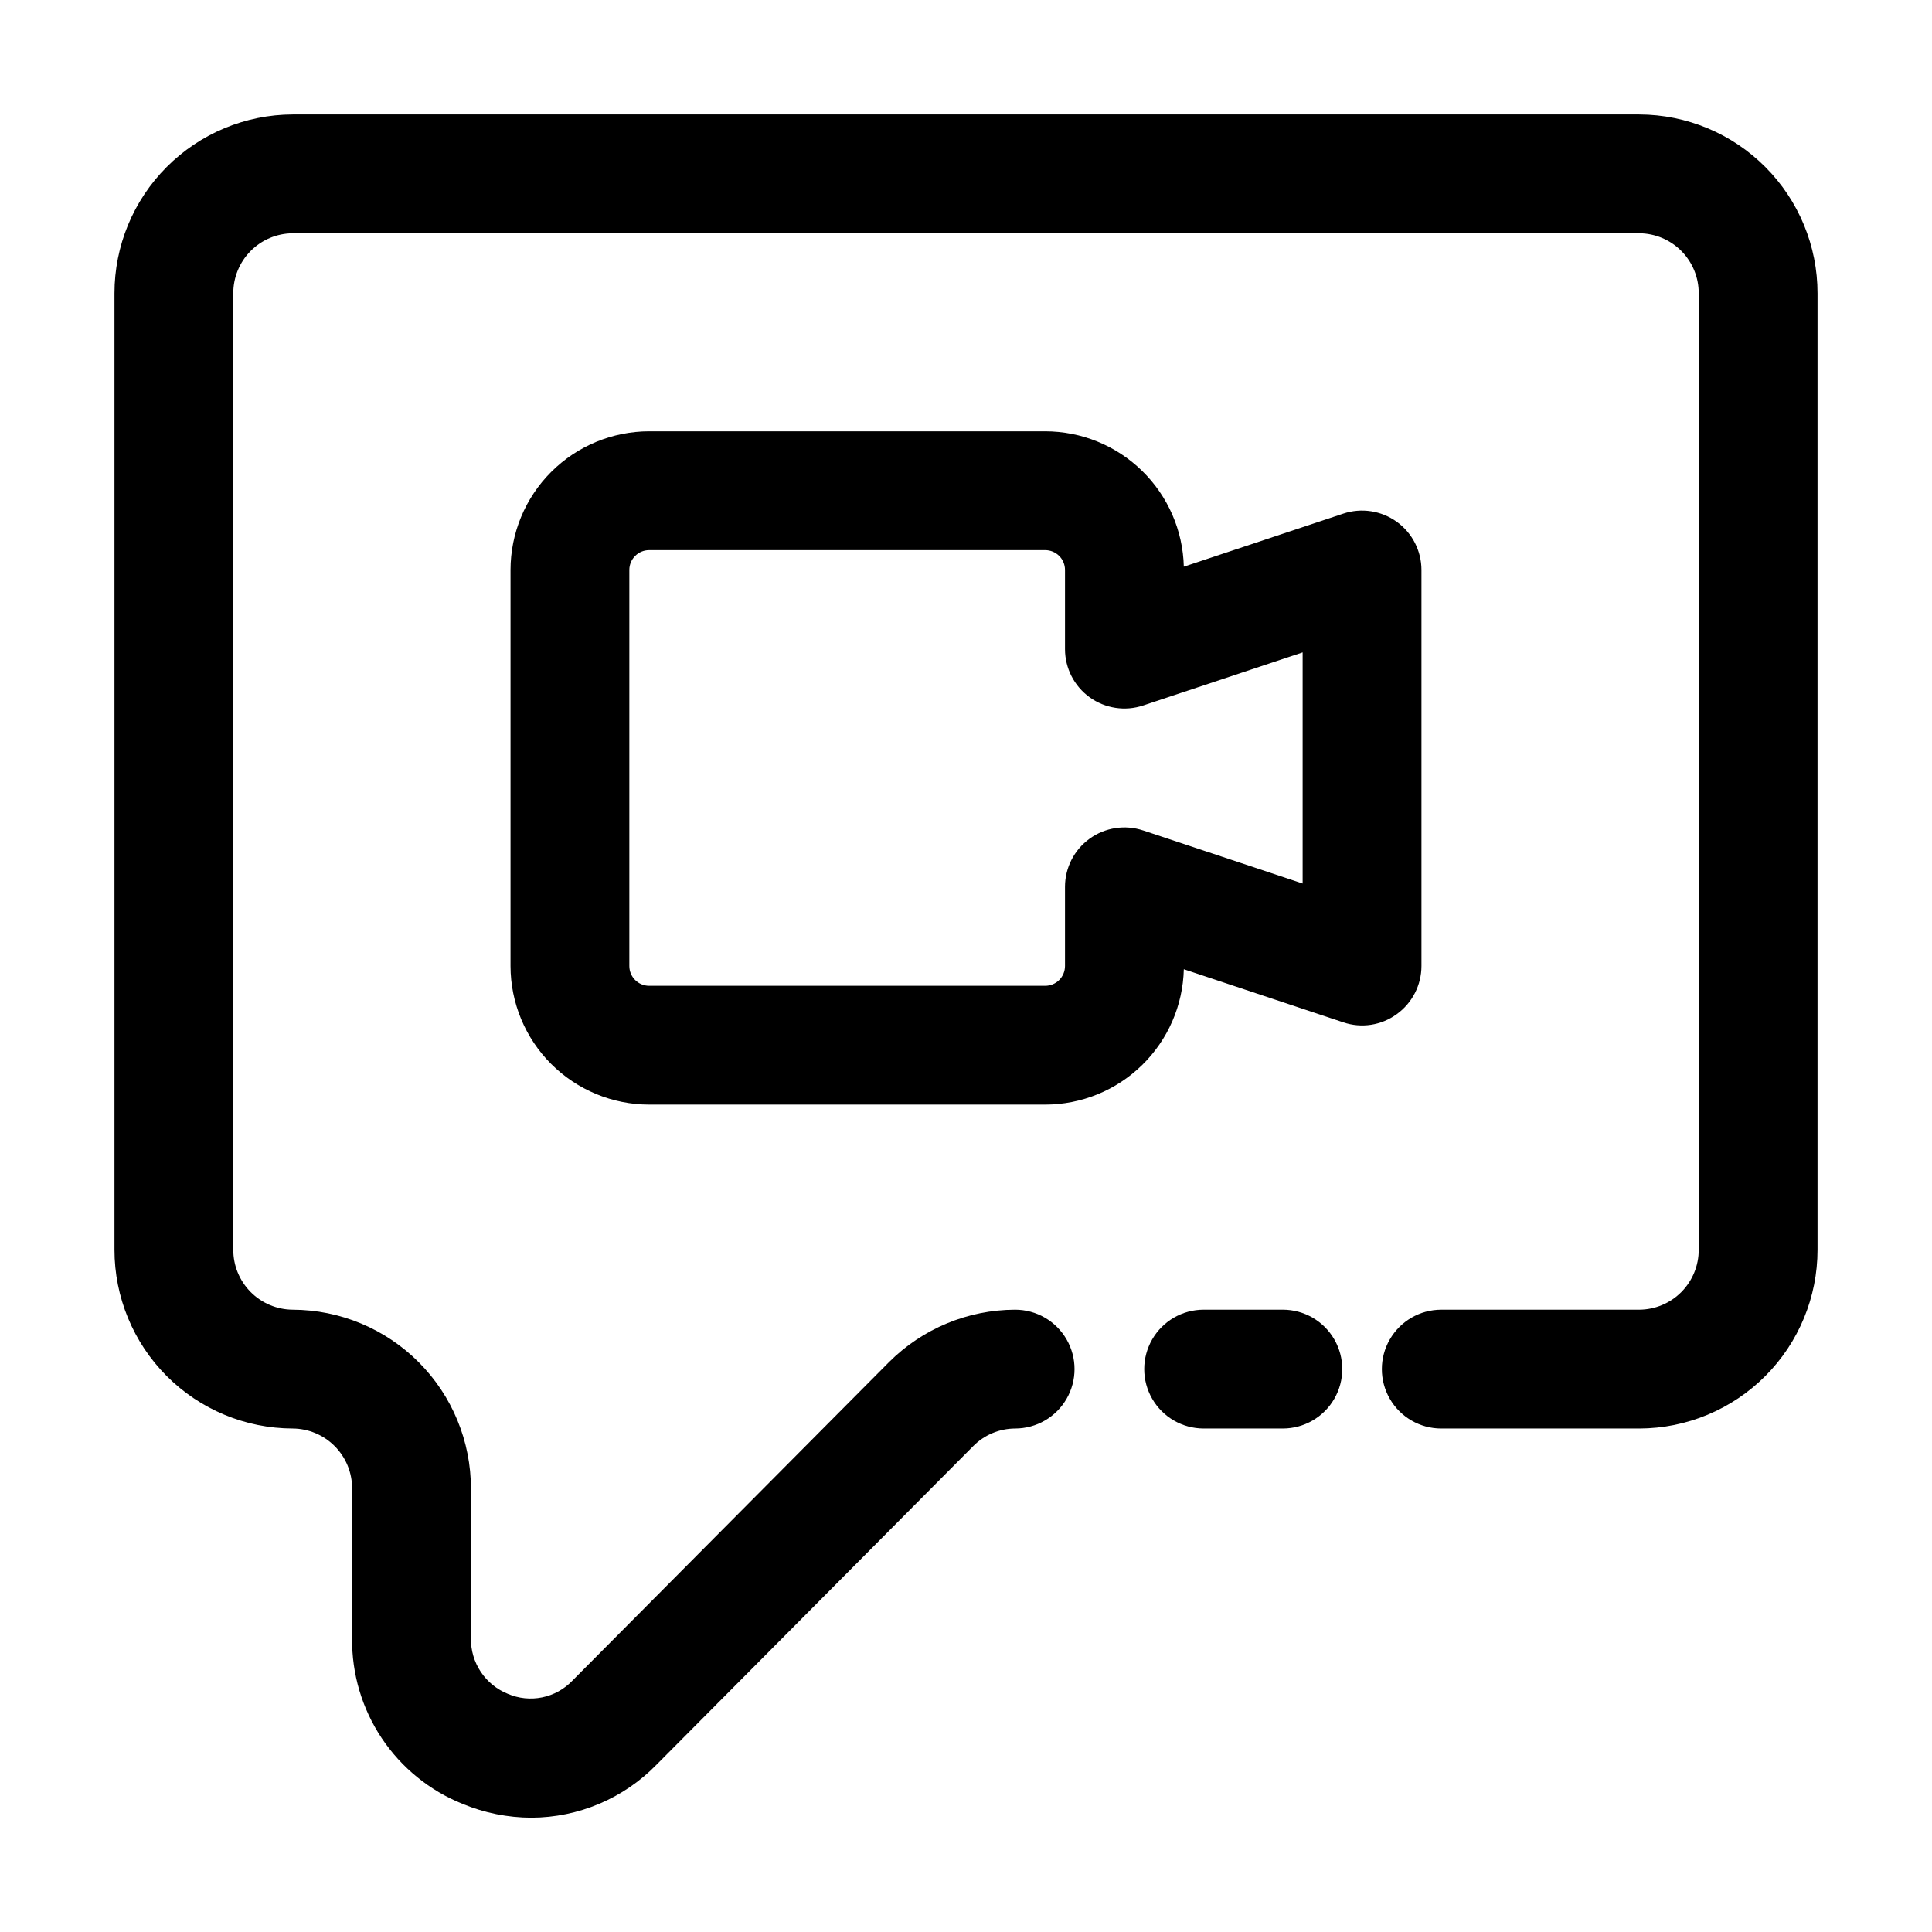 <?xml version="1.0" encoding="UTF-8"?>
<!-- Uploaded to: SVG Repo, www.svgrepo.com, Generator: SVG Repo Mixer Tools -->
<svg fill="#000000" width="800px" height="800px" version="1.1" viewBox="144 144 512 512" xmlns="http://www.w3.org/2000/svg">
 <g>
  <path d="m578.43 174.33h-356.86c-12.547 0.039-24.566 5.055-33.422 13.945s-13.82 20.93-13.812 33.477v253.42c-0.008 12.543 4.957 24.582 13.812 33.469s20.875 13.898 33.422 13.93c4.199 0.027 8.215 1.723 11.168 4.711 2.953 2.984 4.598 7.023 4.574 11.223v39.676c-0.105 9.41 2.633 18.637 7.856 26.465 5.227 7.828 12.695 13.898 21.43 17.406 5.785 2.398 11.98 3.641 18.242 3.656 12.477-0.047 24.41-5.098 33.125-14.023l83.969-84.473c2.934-2.953 6.922-4.621 11.082-4.641 5.625 0 10.824-3 13.637-7.871 2.812-4.871 2.812-10.871 0-15.742-2.812-4.875-8.012-7.875-13.637-7.875-12.527 0.035-24.531 5.023-33.398 13.875l-83.969 84.473h0.004c-2.156 2.242-4.941 3.773-7.984 4.391-3.043 0.617-6.207 0.297-9.062-0.926-2.93-1.172-5.434-3.203-7.184-5.824-1.75-2.625-2.664-5.719-2.621-8.871v-39.652c0.023-12.555-4.938-24.605-13.793-33.504-8.855-8.902-20.883-13.922-33.438-13.961-4.195-0.027-8.211-1.719-11.16-4.699-2.953-2.984-4.602-7.016-4.586-11.211v-253.42c-0.02-4.199 1.625-8.234 4.578-11.223 2.949-2.988 6.969-4.68 11.168-4.711h356.86c4.199 0.031 8.219 1.723 11.172 4.711 2.949 2.988 4.598 7.023 4.574 11.223v253.42c0.016 4.195-1.633 8.227-4.582 11.211-2.953 2.981-6.965 4.672-11.164 4.699h-52.48c-5.625 0-10.82 3-13.633 7.875-2.812 4.871-2.812 10.871 0 15.742 2.812 4.871 8.008 7.871 13.633 7.871h52.48c12.547-0.031 24.566-5.043 33.422-13.93 8.855-8.887 13.824-20.926 13.812-33.469v-253.42c0.012-12.547-4.957-24.586-13.812-33.477-8.852-8.891-20.871-13.906-33.422-13.945z"/>
  <path d="m462.98 491.08c-5.625 0-10.824 3-13.637 7.875-2.812 4.871-2.812 10.871 0 15.742 2.812 4.871 8.012 7.871 13.637 7.871h20.992-0.004c5.625 0 10.824-3 13.637-7.871 2.812-4.871 2.812-10.871 0-15.742-2.812-4.875-8.012-7.875-13.637-7.875z"/>
  <path d="m514.15 412.76c4.109-2.953 6.547-7.703 6.551-12.762v-104.96c-0.004-5.059-2.438-9.809-6.543-12.762-4.102-2.957-9.379-3.762-14.176-2.164l-42.258 14.066v-0.004c-0.234-9.586-4.207-18.707-11.07-25.406-6.863-6.703-16.074-10.461-25.664-10.469h-104.96c-9.742 0.012-19.078 3.887-25.965 10.773-6.887 6.887-10.762 16.223-10.773 25.965v104.96c0.012 9.738 3.887 19.074 10.773 25.961 6.887 6.887 16.223 10.762 25.965 10.773h104.96c9.59-0.008 18.801-3.762 25.664-10.465s10.836-15.82 11.07-25.41l42.258 14.066c4.793 1.629 10.082 0.824 14.168-2.164zm-24.938-34.617-42.258-14.066v0.004c-4.797-1.598-10.074-0.793-14.176 2.16-4.106 2.957-6.539 7.707-6.543 12.766v20.992c0 1.391-0.551 2.727-1.535 3.711-0.984 0.984-2.32 1.535-3.711 1.535h-104.96c-2.898 0-5.25-2.348-5.25-5.246v-104.96c0-2.898 2.352-5.25 5.25-5.25h104.96c1.391 0 2.727 0.555 3.711 1.539s1.535 2.316 1.535 3.711v20.992c0.004 5.059 2.438 9.805 6.543 12.762 4.102 2.957 9.379 3.762 14.176 2.164l42.258-14.066z"/>
 </g>
</svg>
